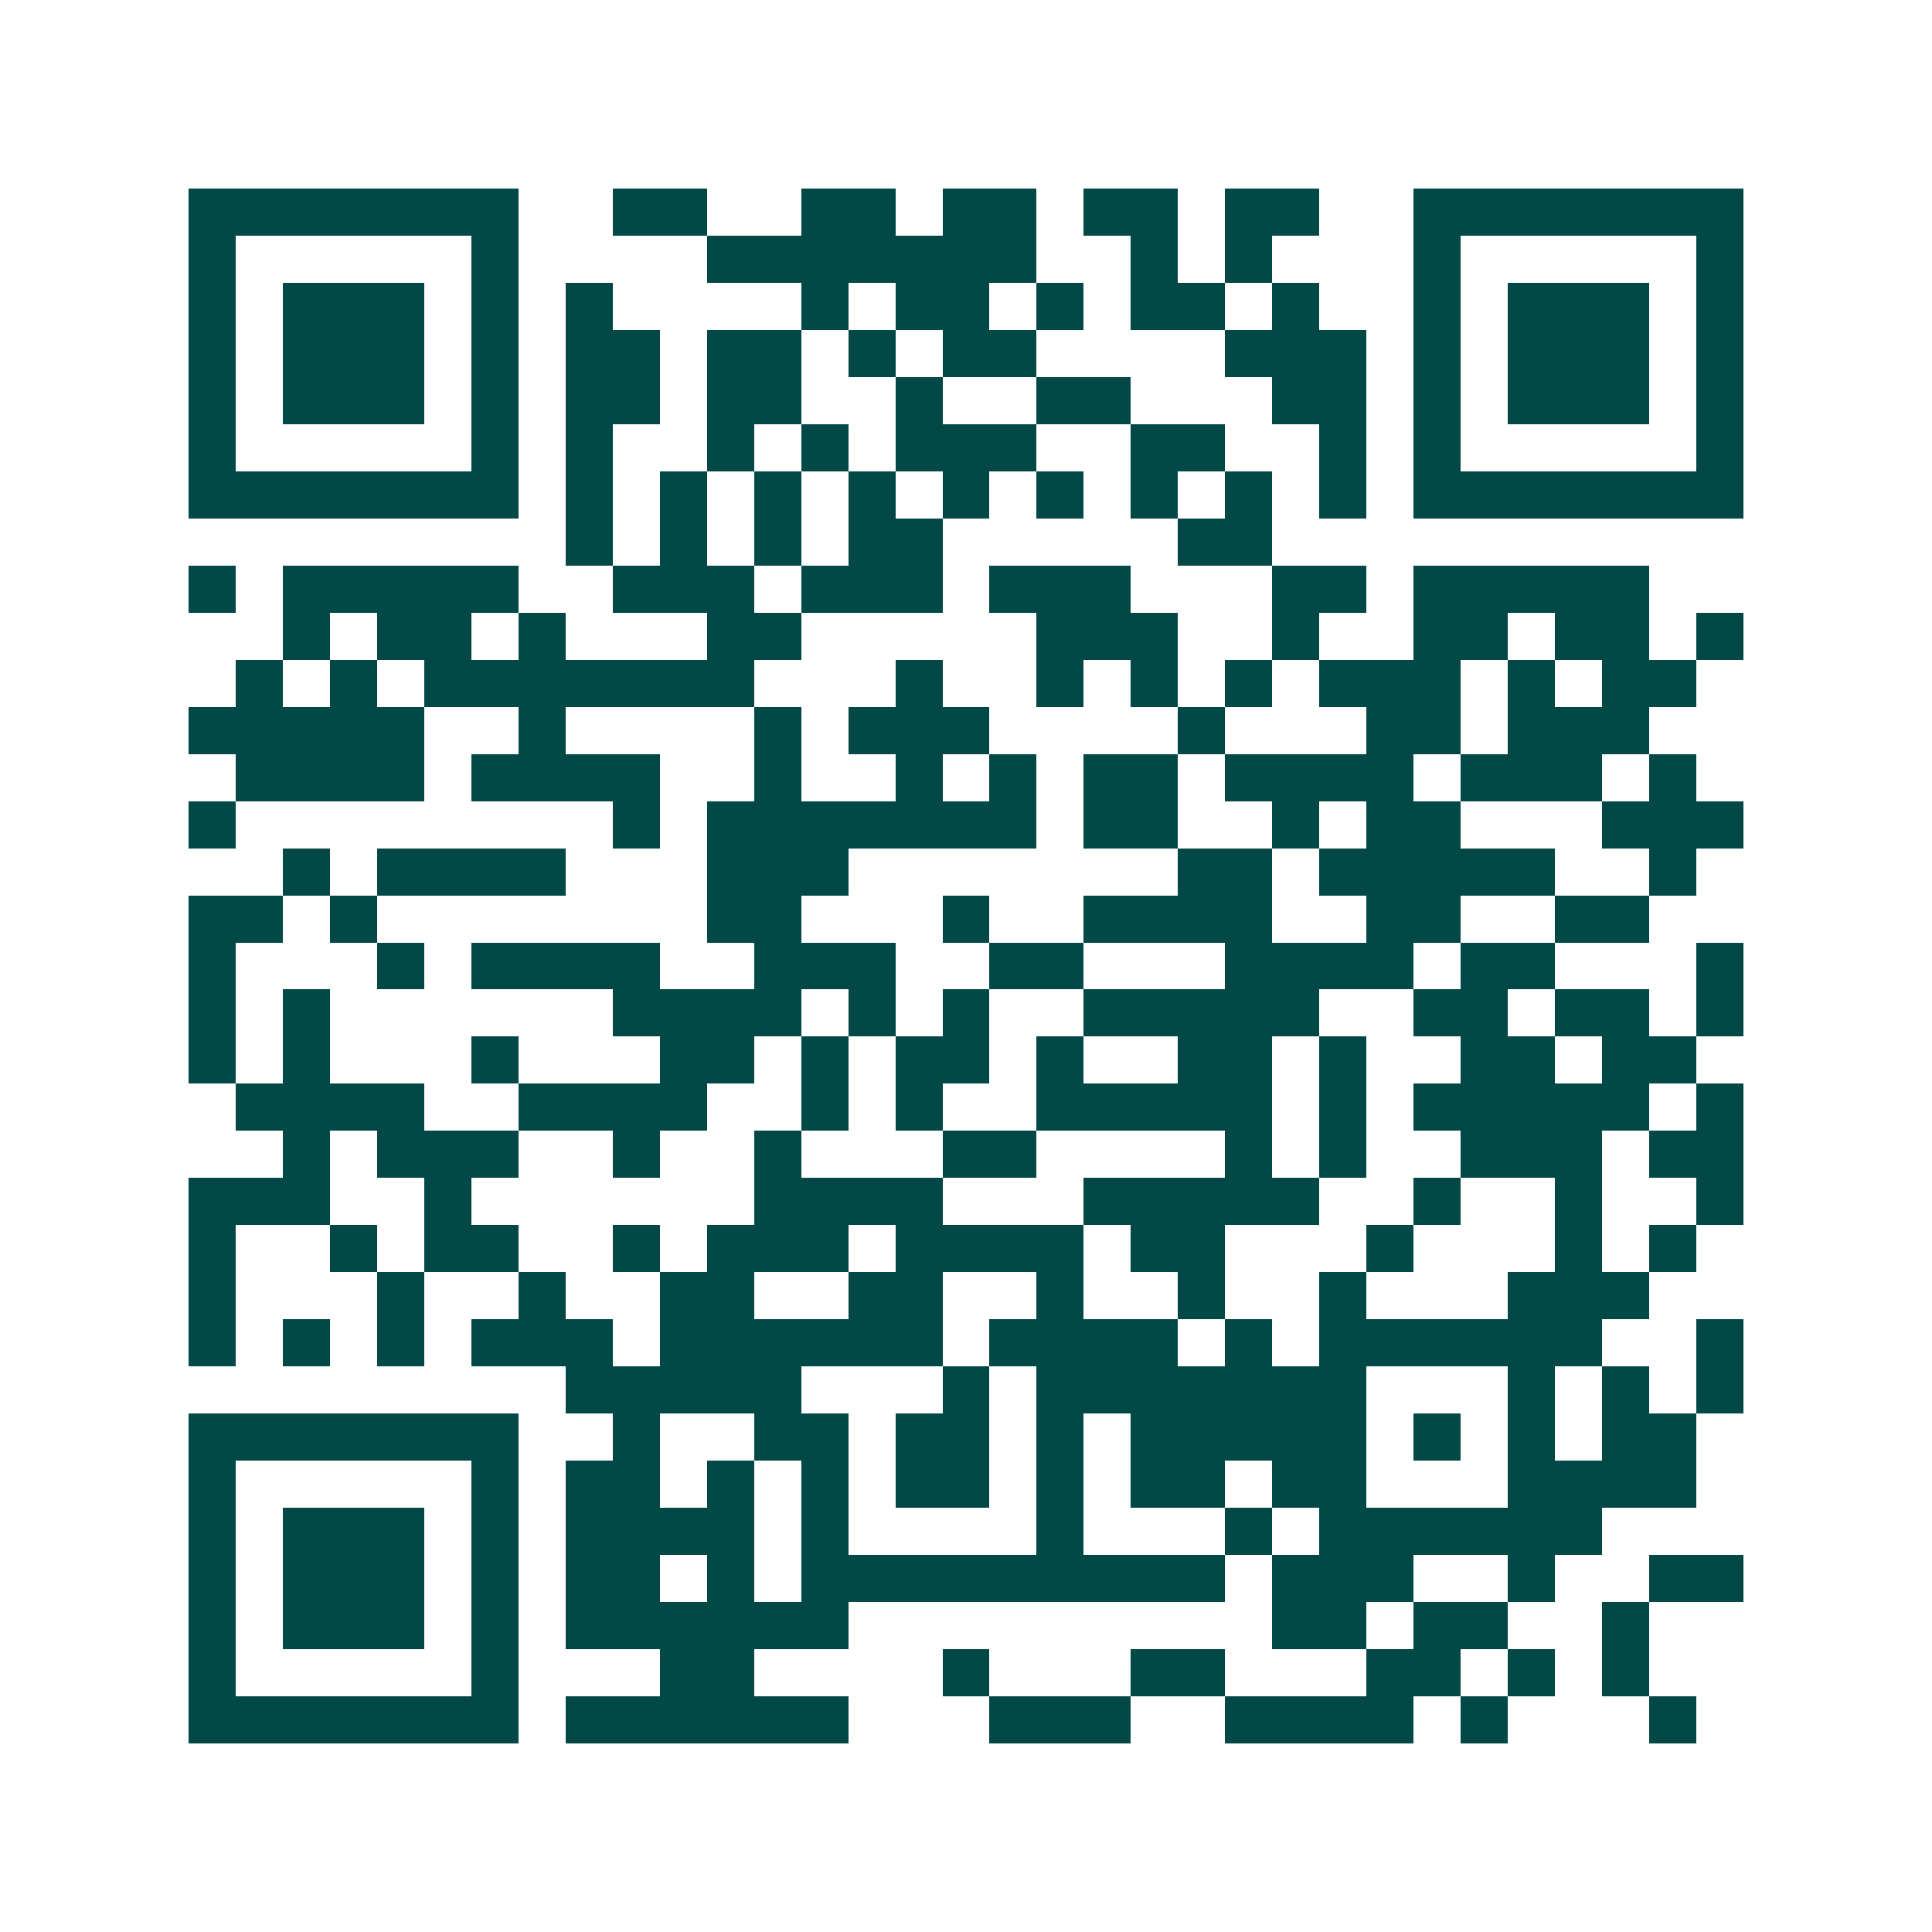 <svg xmlns="http://www.w3.org/2000/svg" width="200" height="200" viewBox="0 0 41 41" shape-rendering="crispEdges"><path fill="#ffffff" d="M0 0h41v41H0z"/><path stroke="#014847" d="M4 4.5h7m2 0h2m2 0h2m1 0h2m1 0h2m1 0h2m2 0h7M4 5.5h1m5 0h1m4 0h7m2 0h1m1 0h1m3 0h1m5 0h1M4 6.5h1m1 0h3m1 0h1m1 0h1m4 0h1m1 0h2m1 0h1m1 0h2m1 0h1m2 0h1m1 0h3m1 0h1M4 7.5h1m1 0h3m1 0h1m1 0h2m1 0h2m1 0h1m1 0h2m4 0h3m1 0h1m1 0h3m1 0h1M4 8.5h1m1 0h3m1 0h1m1 0h2m1 0h2m2 0h1m2 0h2m3 0h2m1 0h1m1 0h3m1 0h1M4 9.5h1m5 0h1m1 0h1m2 0h1m1 0h1m1 0h3m2 0h2m2 0h1m1 0h1m5 0h1M4 10.5h7m1 0h1m1 0h1m1 0h1m1 0h1m1 0h1m1 0h1m1 0h1m1 0h1m1 0h1m1 0h7M12 11.5h1m1 0h1m1 0h1m1 0h2m5 0h2M4 12.5h1m1 0h5m2 0h3m1 0h3m1 0h3m3 0h2m1 0h5M6 13.5h1m1 0h2m1 0h1m3 0h2m5 0h3m2 0h1m2 0h2m1 0h2m1 0h1M5 14.5h1m1 0h1m1 0h7m3 0h1m2 0h1m1 0h1m1 0h1m1 0h3m1 0h1m1 0h2M4 15.5h5m2 0h1m4 0h1m1 0h3m4 0h1m3 0h2m1 0h3M5 16.5h4m1 0h4m2 0h1m2 0h1m1 0h1m1 0h2m1 0h4m1 0h3m1 0h1M4 17.5h1m8 0h1m1 0h7m1 0h2m2 0h1m1 0h2m3 0h3M6 18.5h1m1 0h4m3 0h3m7 0h2m1 0h5m2 0h1M4 19.5h2m1 0h1m7 0h2m3 0h1m2 0h4m2 0h2m2 0h2M4 20.5h1m3 0h1m1 0h4m2 0h3m2 0h2m3 0h4m1 0h2m3 0h1M4 21.5h1m1 0h1m6 0h4m1 0h1m1 0h1m2 0h5m2 0h2m1 0h2m1 0h1M4 22.5h1m1 0h1m3 0h1m3 0h2m1 0h1m1 0h2m1 0h1m2 0h2m1 0h1m2 0h2m1 0h2M5 23.5h4m2 0h4m2 0h1m1 0h1m2 0h5m1 0h1m1 0h5m1 0h1M6 24.5h1m1 0h3m2 0h1m2 0h1m3 0h2m4 0h1m1 0h1m2 0h3m1 0h2M4 25.5h3m2 0h1m6 0h4m3 0h5m2 0h1m2 0h1m2 0h1M4 26.5h1m2 0h1m1 0h2m2 0h1m1 0h3m1 0h4m1 0h2m3 0h1m3 0h1m1 0h1M4 27.5h1m3 0h1m2 0h1m2 0h2m2 0h2m2 0h1m2 0h1m2 0h1m3 0h3M4 28.5h1m1 0h1m1 0h1m1 0h3m1 0h6m1 0h4m1 0h1m1 0h6m2 0h1M12 29.5h5m3 0h1m1 0h7m3 0h1m1 0h1m1 0h1M4 30.5h7m2 0h1m2 0h2m1 0h2m1 0h1m1 0h5m1 0h1m1 0h1m1 0h2M4 31.5h1m5 0h1m1 0h2m1 0h1m1 0h1m1 0h2m1 0h1m1 0h2m1 0h2m3 0h4M4 32.5h1m1 0h3m1 0h1m1 0h4m1 0h1m4 0h1m3 0h1m1 0h6M4 33.5h1m1 0h3m1 0h1m1 0h2m1 0h1m1 0h9m1 0h3m2 0h1m2 0h2M4 34.5h1m1 0h3m1 0h1m1 0h6m9 0h2m1 0h2m2 0h1M4 35.5h1m5 0h1m3 0h2m4 0h1m3 0h2m3 0h2m1 0h1m1 0h1M4 36.5h7m1 0h6m3 0h3m2 0h4m1 0h1m3 0h1"/></svg>
